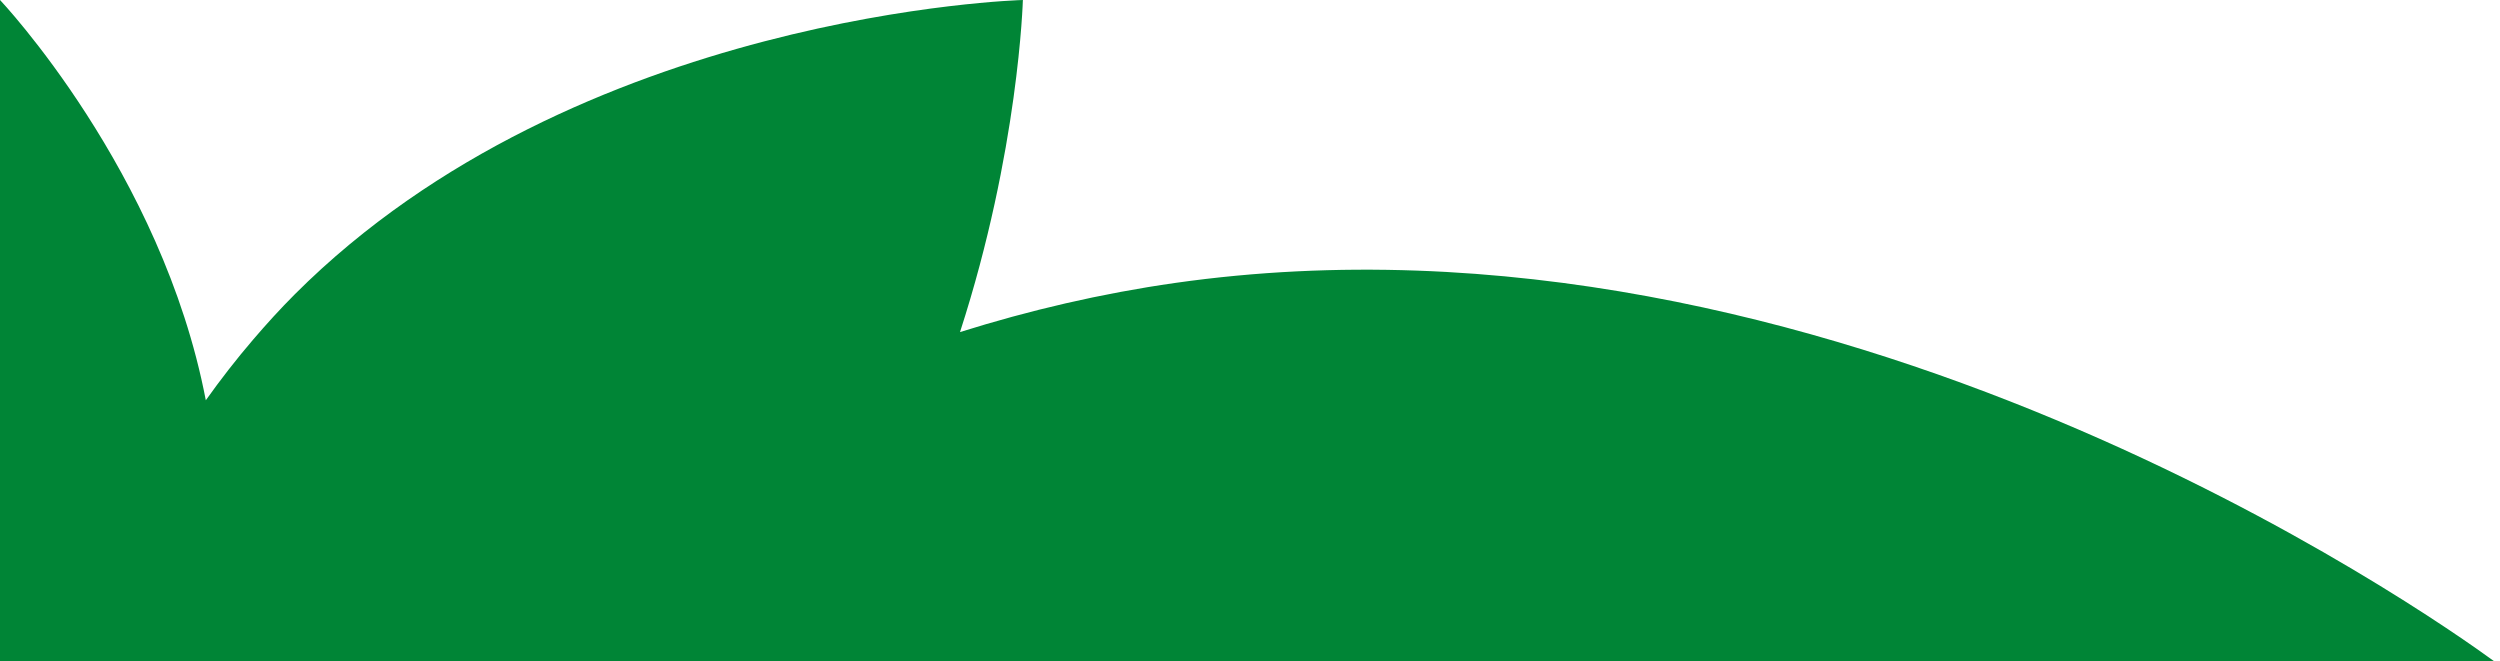 <?xml version="1.0" encoding="UTF-8"?>
<svg xmlns="http://www.w3.org/2000/svg" xmlns:xlink="http://www.w3.org/1999/xlink" version="1.1" id="Laag_1" x="0px" y="0px" viewBox="0 0 1080 285.74" style="enable-background:new 0 0 1080 285.74;" xml:space="preserve">
<style type="text/css">
	.st0{fill:#008536;}
	.st1{fill:#329ED4;}
	.st2{fill:#A3C900;}
	.st3{fill:#990B2E;}
	.st4{fill:#EA5D27;}
	.st5{fill:#FFFFFF;}
	.st6{fill:#FFFFFF;stroke:#329ED4;stroke-width:4;stroke-linejoin:bevel;stroke-miterlimit:10;}
</style>
<path class="st0" d="M1077.58,285.74H0V0.01L0.01,0c0,0,70.01,73.99,88.9,172.92c6.33-8.9,13.1-17.63,20.36-26.11  c5.75-6.72,11.73-13.31,18.1-19.69C249.27,5.23,441.69,0,441.87,0h0.01c0,0-1.75,65.04-27.16,143.46  c29.86-9.37,60.89-16.66,92.95-21.23C789.65,82.08,1049.94,265.55,1077.58,285.74z"></path>
</svg>
